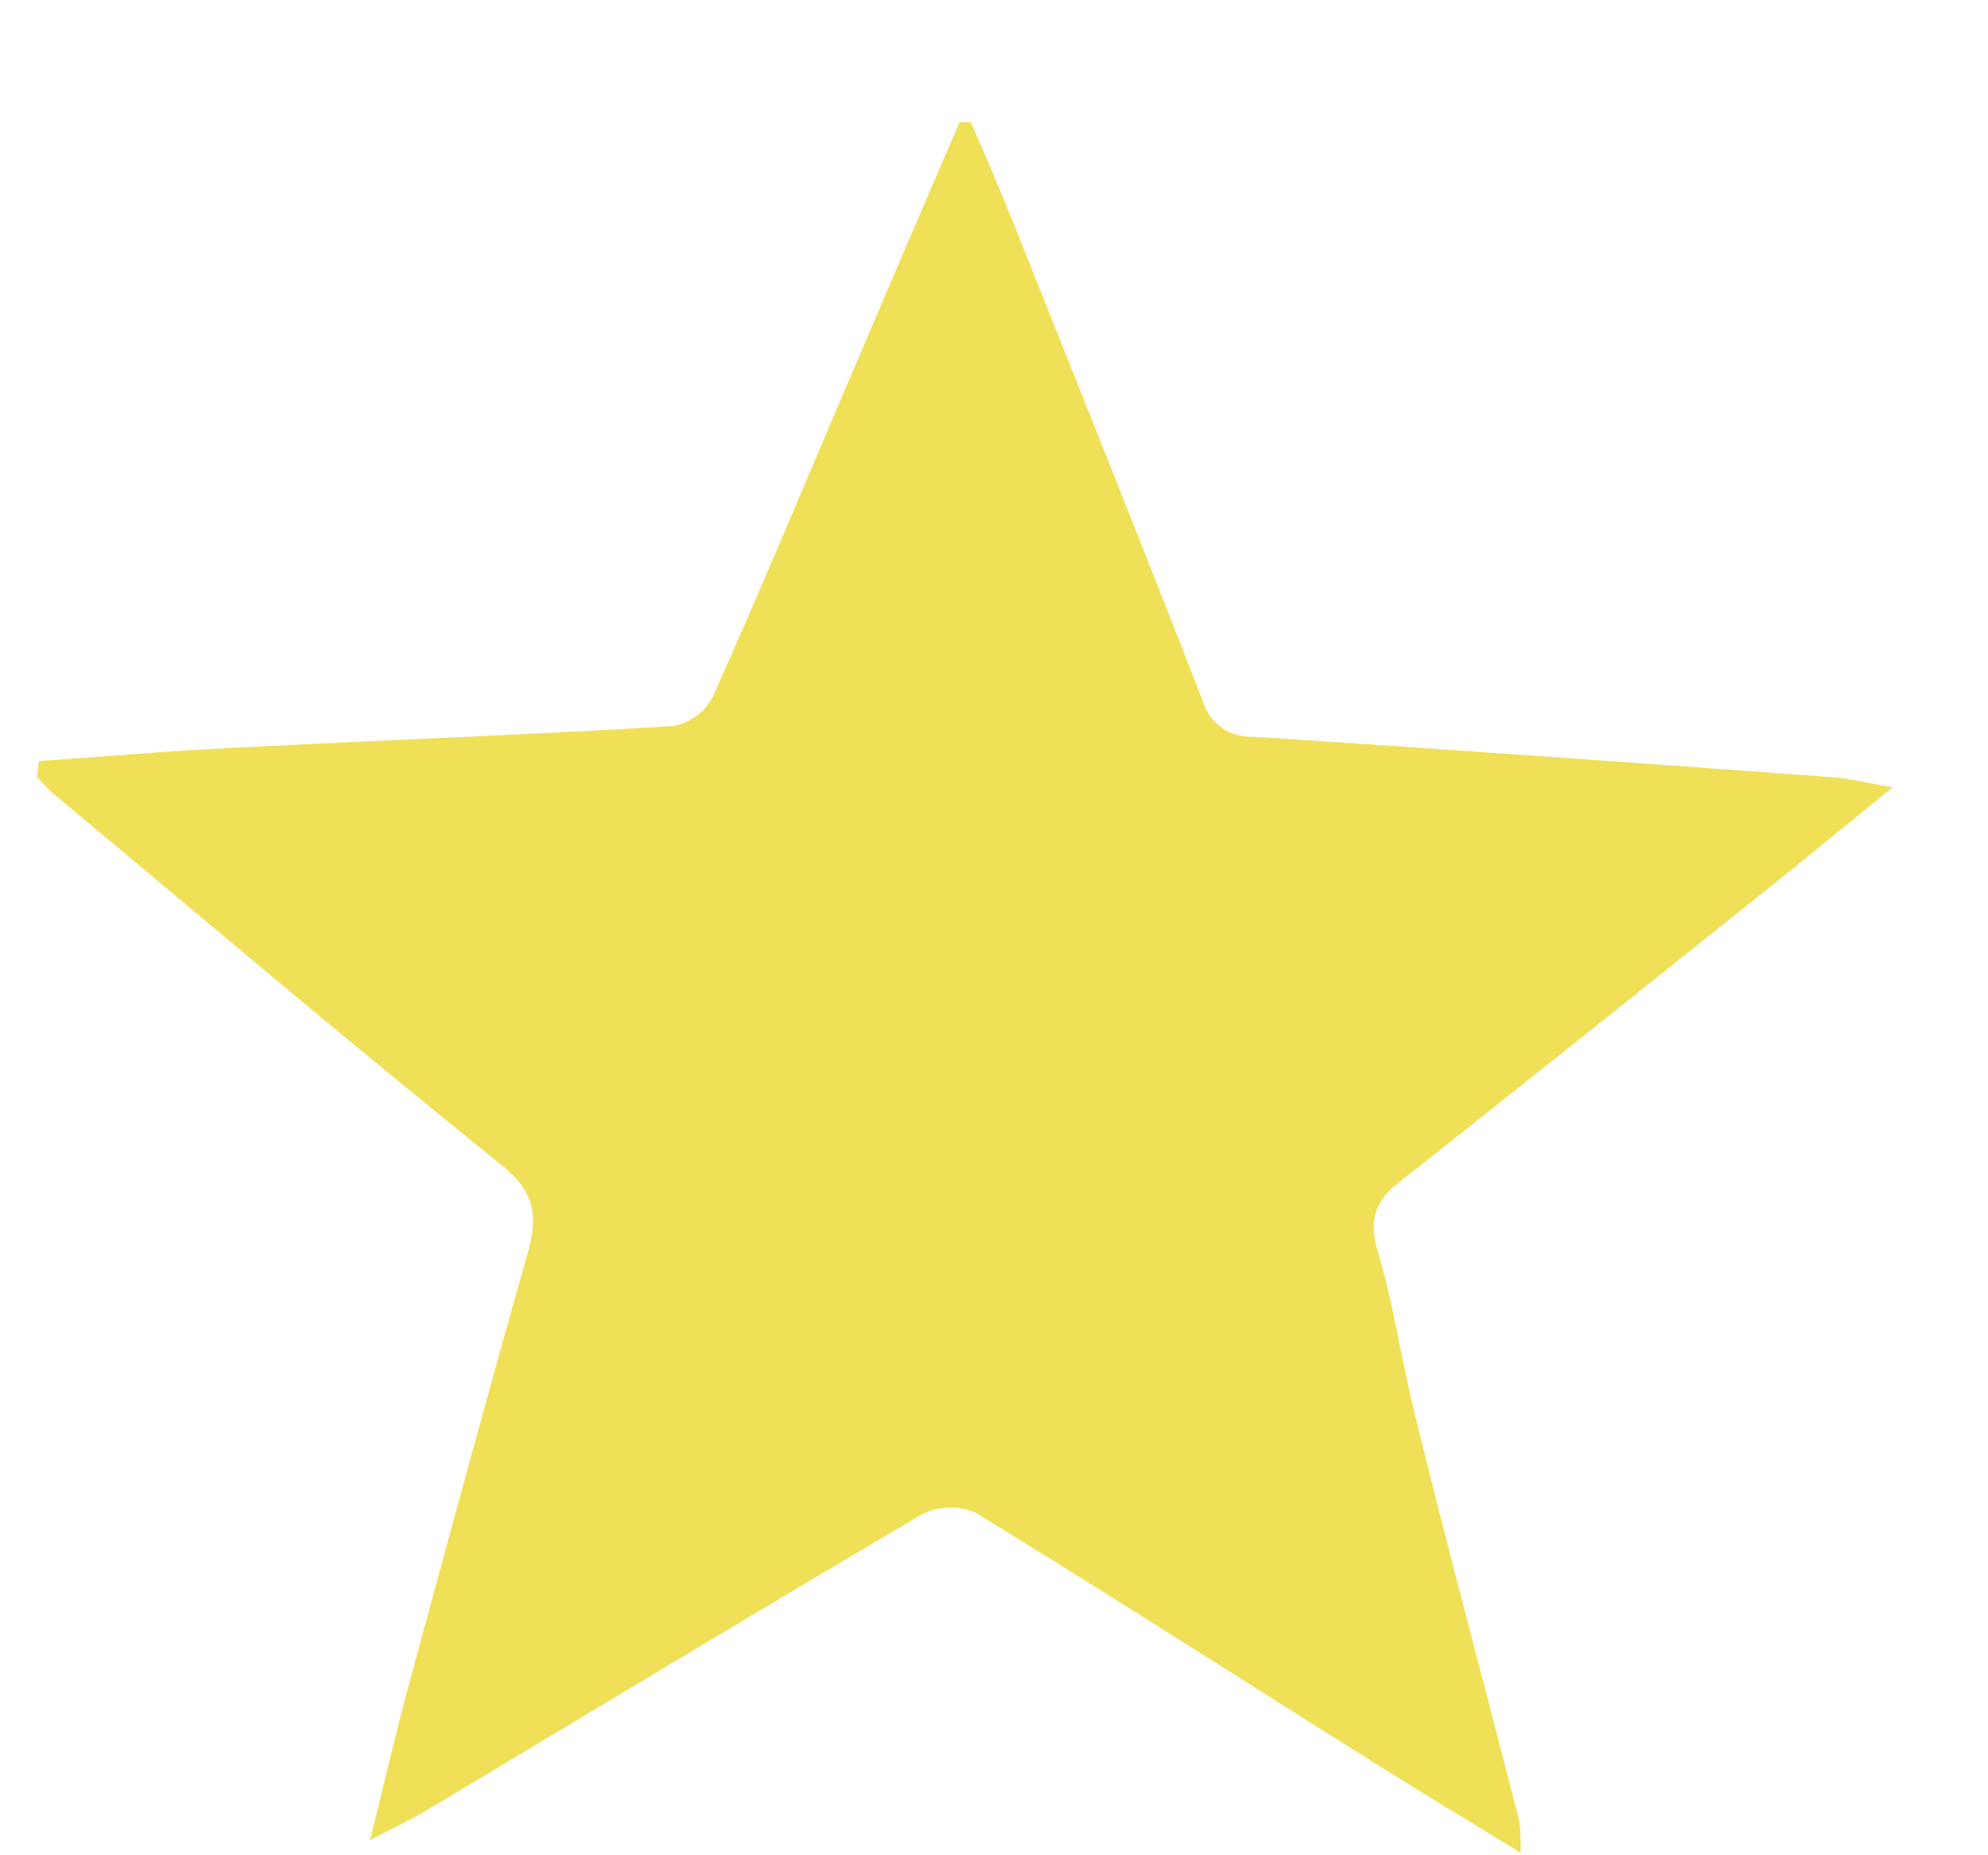 <svg width="15" height="14" viewBox="0 0 15 14" fill="none" xmlns="http://www.w3.org/2000/svg">
<path d="M0.294 5.743C0.789 5.709 1.282 5.666 1.777 5.642C2.877 5.586 3.98 5.545 5.079 5.479C5.142 5.467 5.202 5.441 5.254 5.403C5.306 5.365 5.348 5.316 5.377 5.26C5.745 4.437 6.092 3.604 6.446 2.774C6.709 2.157 6.974 1.539 7.24 0.921L7.325 0.922C7.454 1.212 7.574 1.5 7.691 1.793C8.156 2.961 8.622 4.122 9.078 5.297C9.102 5.376 9.152 5.445 9.221 5.493C9.291 5.541 9.374 5.564 9.459 5.559C10.913 5.654 12.378 5.758 13.838 5.866C13.953 5.873 14.065 5.904 14.28 5.941C13.936 6.221 13.666 6.444 13.394 6.662C12.448 7.418 11.504 8.175 10.554 8.923C10.359 9.076 10.331 9.225 10.399 9.457C10.517 9.846 10.571 10.257 10.671 10.653C10.924 11.689 11.2 12.71 11.463 13.739C11.473 13.819 11.476 13.899 11.473 13.98C11.071 13.734 10.711 13.518 10.356 13.294C9.358 12.667 8.365 12.03 7.36 11.414C7.296 11.387 7.226 11.374 7.156 11.376C7.086 11.378 7.017 11.396 6.955 11.428C5.703 12.165 4.462 12.917 3.215 13.663C3.098 13.733 2.973 13.79 2.792 13.886C2.902 13.443 2.991 13.058 3.095 12.676C3.386 11.601 3.678 10.524 3.982 9.456C4.059 9.184 4.04 8.998 3.789 8.795C2.647 7.878 1.526 6.925 0.398 5.985C0.356 5.947 0.316 5.906 0.279 5.862L0.294 5.743Z" fill="#EFE057"/>
</svg>
